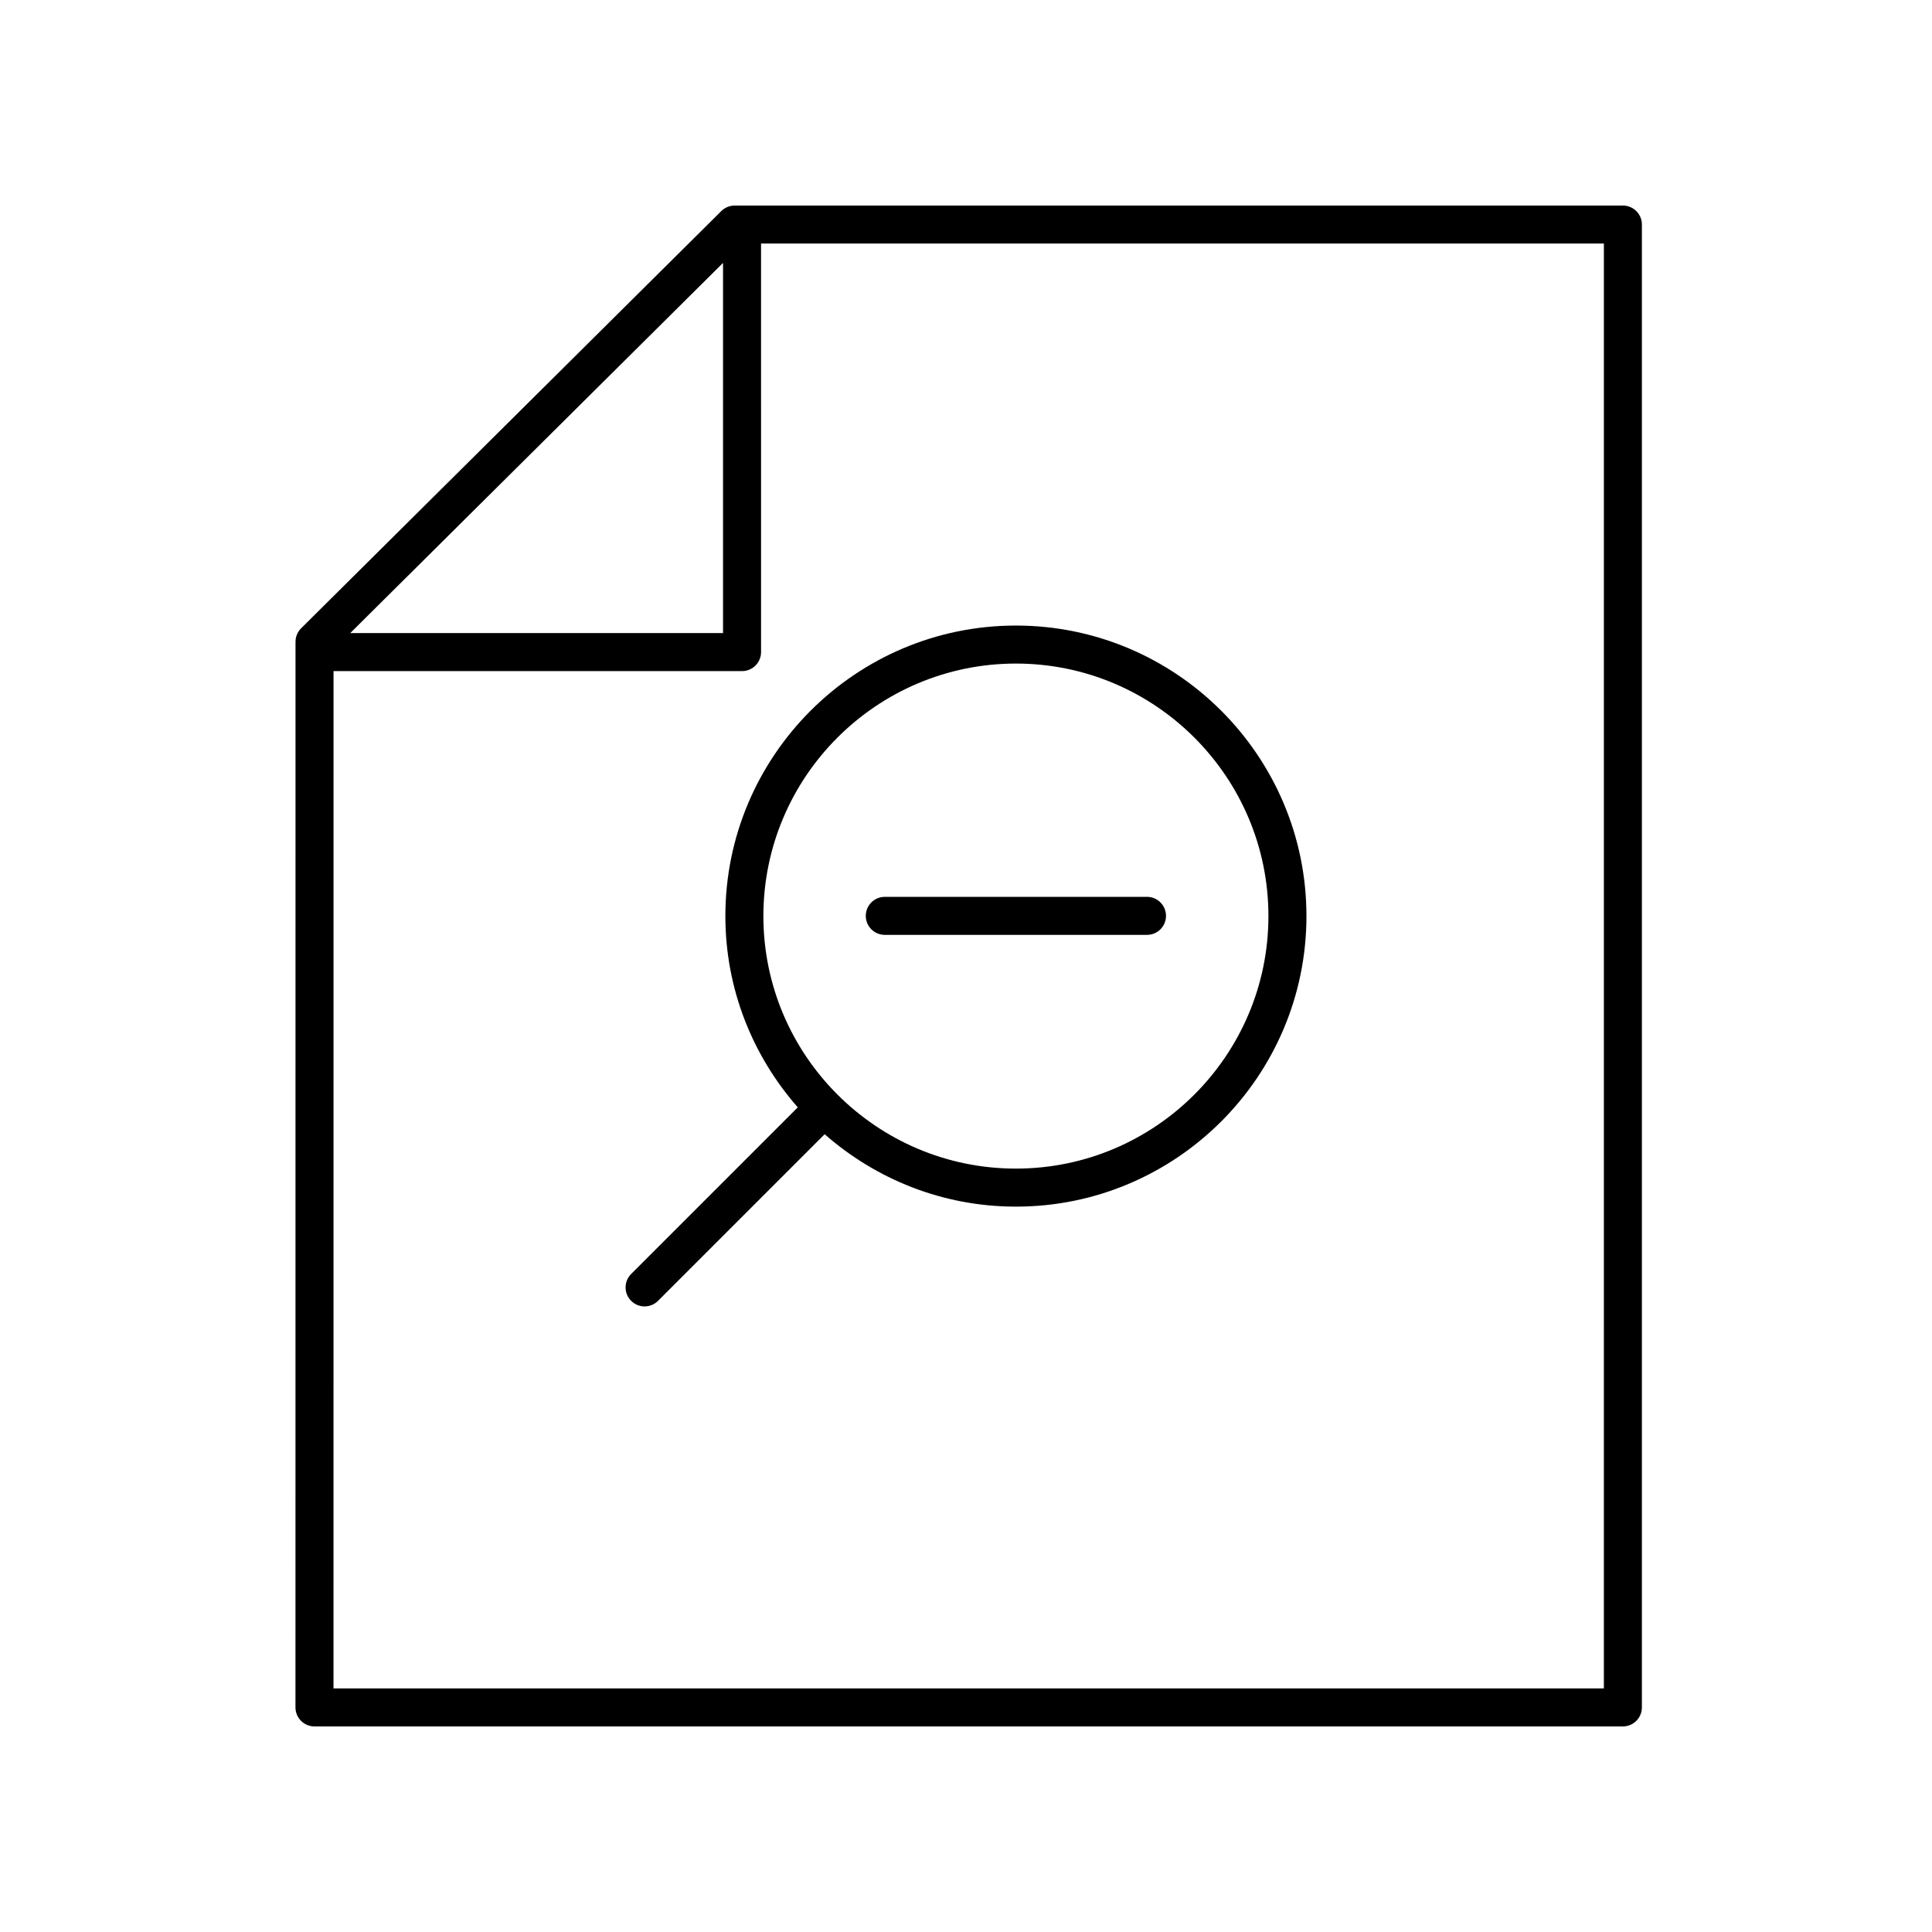<?xml version="1.0" encoding="UTF-8"?>
<!-- Uploaded to: SVG Repo, www.svgrepo.com, Generator: SVG Repo Mixer Tools -->
<svg fill="#000000" width="800px" height="800px" version="1.1" viewBox="144 144 512 512" xmlns="http://www.w3.org/2000/svg">
 <g>
  <path d="m336.23 386.77c0 19.418 7.281 37.129 19.188 50.688l-44.156 44.156c-1.969 1.969-1.969 5.156 0 7.125 0.984 0.984 2.273 1.477 3.562 1.477 1.289 0 2.578-0.492 3.562-1.477l44.156-44.156c13.559 11.902 31.27 19.188 50.688 19.188 42.453 0 76.992-34.543 76.992-77 0-42.453-34.539-76.992-76.996-76.992-42.453 0-76.996 34.539-76.996 76.992zm76.996-66.918c36.898 0 66.918 30.016 66.918 66.918 0 36.898-30.016 66.922-66.918 66.922-36.898 0-66.922-30.023-66.922-66.922 0-36.898 30.023-66.918 66.922-66.918z"/>
  <path d="m378.48 391.75h69.484c2.785 0 5.039-2.254 5.039-5.039 0-2.785-2.254-5.039-5.039-5.039l-69.484 0.004c-2.785 0-5.039 2.254-5.039 5.039 0.004 2.785 2.258 5.035 5.039 5.035z"/>
  <path d="m574.08 601.52c2.785 0 5.039-2.254 5.039-5.039v-392.97c0-2.785-2.254-5.039-5.039-5.039l-235.38 0.004c-1.328 0-2.609 0.527-3.551 1.461l-111.35 110.57c-0.949 0.949-1.484 2.234-1.484 3.578l-0.012 282.4c0 1.34 0.531 2.617 1.477 3.562 0.945 0.945 2.223 1.477 3.562 1.477zm-5.039-10.078h-336.66l0.008-269.59h108.26c2.785 0 5.039-2.254 5.039-5.039l-0.004-108.27h223.36zm-233.43-377.77v98.102h-98.793z"/>
 </g>
</svg>